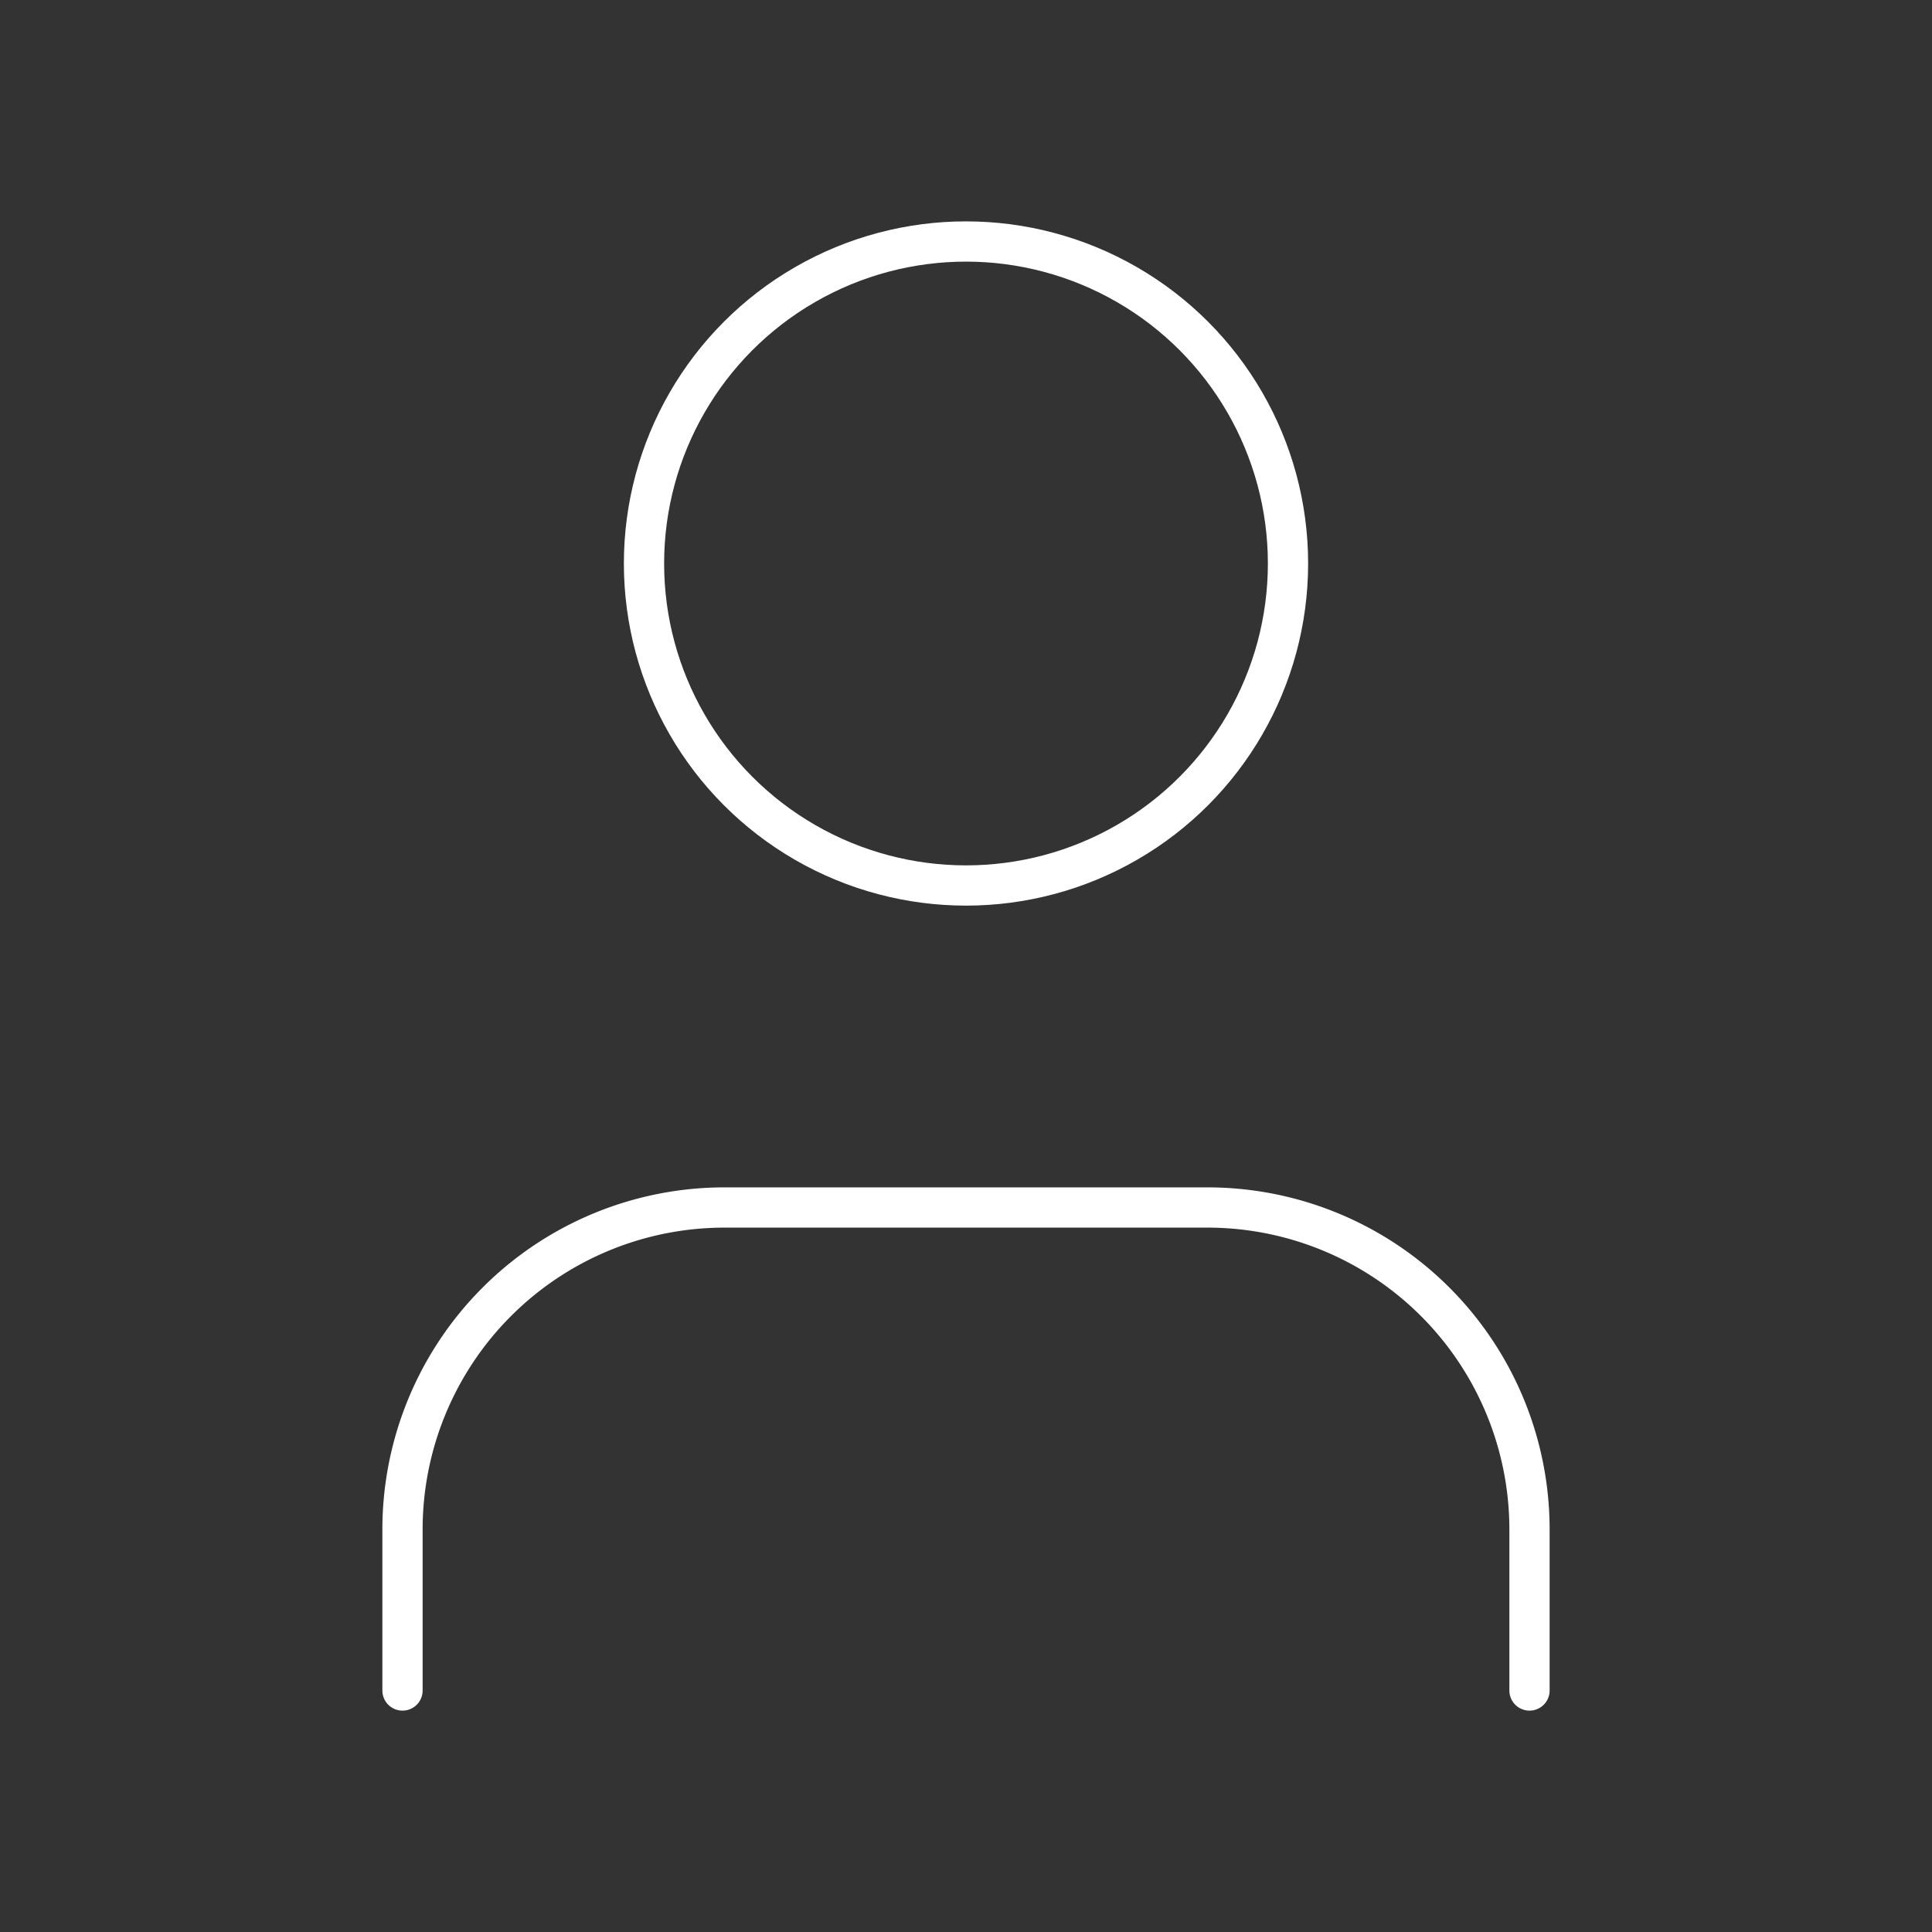 <svg xmlns="http://www.w3.org/2000/svg" width="48" height="48" viewBox="0 0 24 24" fill="none" stroke="white" stroke-width="0.5" stroke-linecap="round" stroke-linejoin="round" class="lucide lucide-user"><rect x="0" y="0" width="24" height="24" fill="#333333" stroke="none"/><path d="M19 21v-2a4 4 0 0 0-4-4H9a4 4 0 0 0-4 4v2"/><circle cx="12" cy="7" r="4"/></svg>
